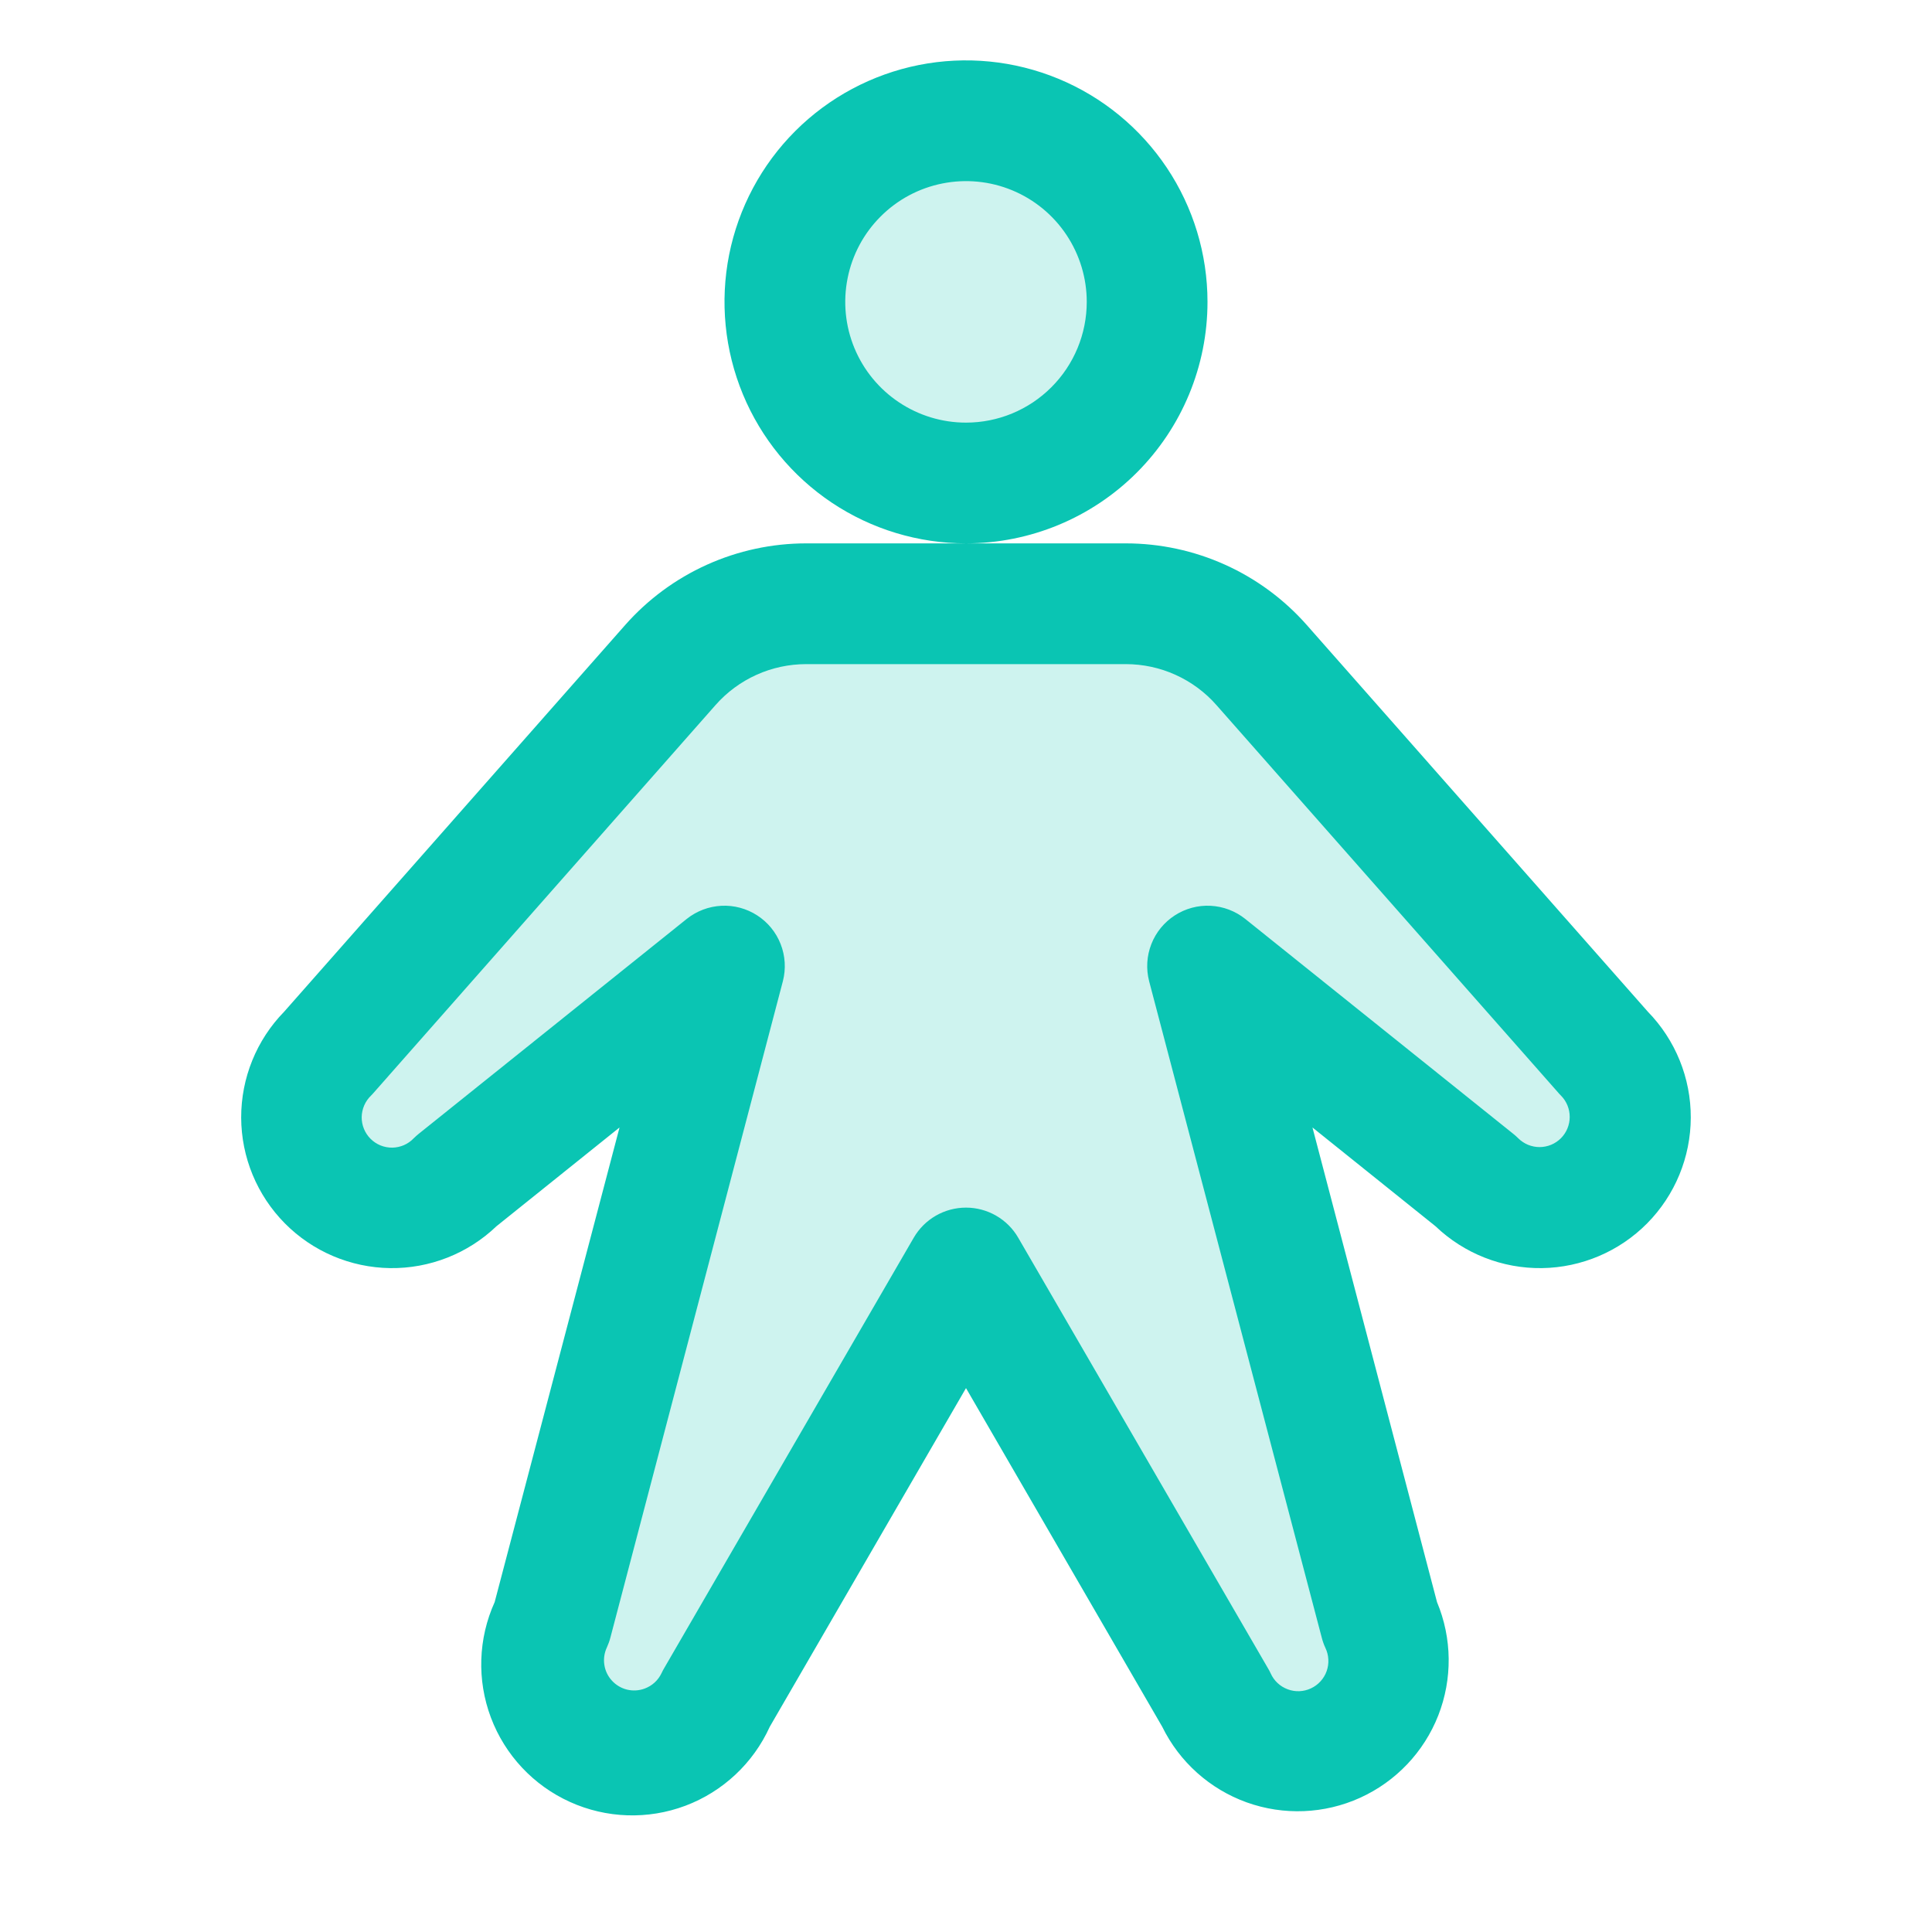 <svg width="48" height="48" viewBox="0 0 48 48" fill="none" xmlns="http://www.w3.org/2000/svg">
<path opacity="0.2" d="M19.5 7.5C19.5 6.61 19.764 5.74 20.259 5C20.753 4.26 21.456 3.683 22.278 3.343C23.1 3.002 24.005 2.913 24.878 3.086C25.751 3.26 26.553 3.689 27.182 4.318C27.811 4.947 28.24 5.749 28.414 6.622C28.587 7.495 28.498 8.4 28.157 9.222C27.817 10.044 27.24 10.747 26.5 11.242C25.76 11.736 24.89 12 24 12C22.807 12 21.662 11.526 20.818 10.682C19.974 9.838 19.5 8.693 19.5 7.5ZM39.842 26.158L31.344 16.524C30.922 16.045 30.403 15.662 29.821 15.399C29.239 15.136 28.608 15 27.969 15H20.031C19.392 15 18.761 15.136 18.179 15.399C17.597 15.662 17.078 16.045 16.656 16.524L8.158 26.158C7.949 26.367 7.783 26.616 7.67 26.889C7.556 27.163 7.498 27.456 7.498 27.752C7.498 28.35 7.736 28.923 8.158 29.346C8.581 29.768 9.154 30.006 9.752 30.006C10.35 30.006 10.923 29.768 11.346 29.346L18 24L13.712 40.299C13.47 40.839 13.45 41.452 13.656 42.006C13.862 42.56 14.278 43.01 14.814 43.26C15.35 43.51 15.962 43.539 16.519 43.34C17.076 43.142 17.533 42.733 17.79 42.201L24 31.5L30.21 42.201C30.468 42.733 30.924 43.142 31.481 43.34C32.038 43.539 32.651 43.51 33.186 43.26C33.722 43.01 34.138 42.56 34.344 42.006C34.55 41.452 34.53 40.839 34.288 40.299L30 24L36.658 29.342C36.867 29.551 37.116 29.717 37.389 29.831C37.663 29.944 37.956 30.002 38.252 30.002C38.548 30.002 38.841 29.944 39.114 29.831C39.388 29.717 39.636 29.551 39.846 29.342C40.055 29.133 40.221 28.884 40.334 28.611C40.448 28.337 40.506 28.044 40.506 27.748C40.506 27.452 40.448 27.159 40.334 26.886C40.221 26.612 40.055 26.364 39.846 26.154L39.842 26.158Z" fill="#0AC5B3"/>
<path d="M30 7.5C30 6.313 29.648 5.153 28.989 4.167C28.329 3.18 27.392 2.411 26.296 1.957C25.2 1.503 23.993 1.384 22.829 1.615C21.666 1.847 20.596 2.418 19.757 3.257C18.918 4.096 18.347 5.166 18.115 6.329C17.884 7.493 18.003 8.7 18.457 9.796C18.911 10.893 19.68 11.829 20.666 12.489C21.653 13.148 22.813 13.5 24 13.5C25.591 13.5 27.117 12.868 28.242 11.743C29.368 10.617 30 9.091 30 7.5ZM24 10.5C23.407 10.5 22.826 10.324 22.333 9.994C21.84 9.665 21.455 9.196 21.228 8.648C21.001 8.1 20.942 7.497 21.058 6.915C21.173 6.333 21.459 5.798 21.879 5.379C22.298 4.959 22.833 4.673 23.415 4.558C23.997 4.442 24.6 4.501 25.148 4.728C25.696 4.955 26.165 5.34 26.494 5.833C26.824 6.327 27 6.907 27 7.5C27 8.296 26.684 9.059 26.121 9.621C25.559 10.184 24.796 10.5 24 10.5ZM40.939 25.134L32.469 15.531C31.906 14.892 31.214 14.381 30.438 14.031C29.662 13.681 28.82 13.5 27.969 13.5H20.03C19.179 13.5 18.338 13.681 17.562 14.031C16.786 14.381 16.094 14.892 15.53 15.531L7.061 25.134C6.373 25.838 5.99 26.783 5.992 27.767C5.995 28.751 6.385 29.694 7.077 30.394C7.769 31.093 8.708 31.492 9.692 31.506C10.675 31.519 11.625 31.145 12.335 30.465L15.392 28.012L12.29 39.803C11.88 40.709 11.846 41.741 12.196 42.672C12.547 43.604 13.253 44.358 14.159 44.768C15.065 45.179 16.098 45.213 17.029 44.863C17.96 44.512 18.714 43.806 19.125 42.9L24 34.487L28.875 42.9C29.304 43.776 30.058 44.45 30.975 44.78C31.893 45.109 32.904 45.068 33.792 44.665C34.68 44.262 35.376 43.529 35.733 42.621C36.089 41.713 36.078 40.702 35.702 39.803L32.608 28.012L35.664 30.465C36.375 31.145 37.325 31.519 38.308 31.506C39.292 31.492 40.231 31.093 40.923 30.394C41.615 29.694 42.004 28.751 42.007 27.767C42.01 26.783 41.626 25.838 40.939 25.134ZM38.781 28.279C38.711 28.349 38.628 28.404 38.537 28.442C38.446 28.479 38.348 28.499 38.25 28.499C38.151 28.499 38.054 28.479 37.963 28.442C37.872 28.404 37.789 28.349 37.719 28.279C37.68 28.241 37.641 28.204 37.597 28.17L30.937 22.83C30.692 22.634 30.39 22.52 30.076 22.504C29.762 22.488 29.451 22.572 29.187 22.743C28.923 22.914 28.719 23.163 28.605 23.456C28.49 23.749 28.471 24.07 28.549 24.375L32.839 40.688C32.861 40.775 32.891 40.859 32.929 40.941C32.972 41.03 32.997 41.127 33.002 41.227C33.008 41.326 32.993 41.425 32.96 41.519C32.927 41.612 32.875 41.699 32.808 41.772C32.741 41.846 32.66 41.905 32.57 41.947C32.48 41.989 32.383 42.013 32.283 42.017C32.184 42.021 32.085 42.005 31.992 41.97C31.899 41.935 31.813 41.883 31.741 41.815C31.668 41.747 31.61 41.665 31.569 41.574C31.551 41.534 31.53 41.494 31.507 41.456L25.297 30.75C25.166 30.523 24.976 30.334 24.748 30.203C24.521 30.072 24.263 30.003 24 30.003C23.737 30.003 23.479 30.072 23.251 30.203C23.023 30.334 22.834 30.523 22.702 30.75L16.5 41.447C16.477 41.485 16.456 41.525 16.438 41.565C16.396 41.654 16.337 41.735 16.265 41.801C16.192 41.868 16.107 41.919 16.014 41.953C15.875 42.004 15.723 42.013 15.579 41.978C15.435 41.943 15.304 41.865 15.204 41.756C15.103 41.647 15.037 41.51 15.015 41.363C14.992 41.216 15.014 41.066 15.077 40.931C15.114 40.85 15.145 40.765 15.167 40.678L19.451 24.375C19.529 24.07 19.51 23.749 19.395 23.456C19.281 23.163 19.077 22.914 18.813 22.743C18.549 22.572 18.238 22.488 17.924 22.504C17.609 22.52 17.308 22.634 17.062 22.83L10.402 28.17C10.359 28.204 10.32 28.241 10.28 28.279C10.212 28.351 10.129 28.41 10.037 28.45C9.945 28.49 9.847 28.511 9.747 28.513C9.646 28.514 9.547 28.495 9.454 28.458C9.362 28.42 9.277 28.364 9.206 28.293C9.136 28.223 9.08 28.139 9.042 28.046C9.004 27.953 8.985 27.854 8.986 27.754C8.988 27.654 9.009 27.555 9.049 27.463C9.089 27.371 9.147 27.288 9.219 27.219C9.242 27.197 9.262 27.174 9.283 27.15L17.78 17.514C18.062 17.195 18.408 16.94 18.796 16.765C19.184 16.59 19.605 16.5 20.03 16.5H27.969C28.395 16.5 28.816 16.59 29.203 16.765C29.591 16.94 29.938 17.195 30.219 17.514L38.717 27.15C38.737 27.174 38.758 27.197 38.781 27.219C38.921 27.36 38.999 27.55 38.999 27.749C38.999 27.948 38.921 28.138 38.781 28.279Z" fill="#0AC5B3"/>
</svg>
